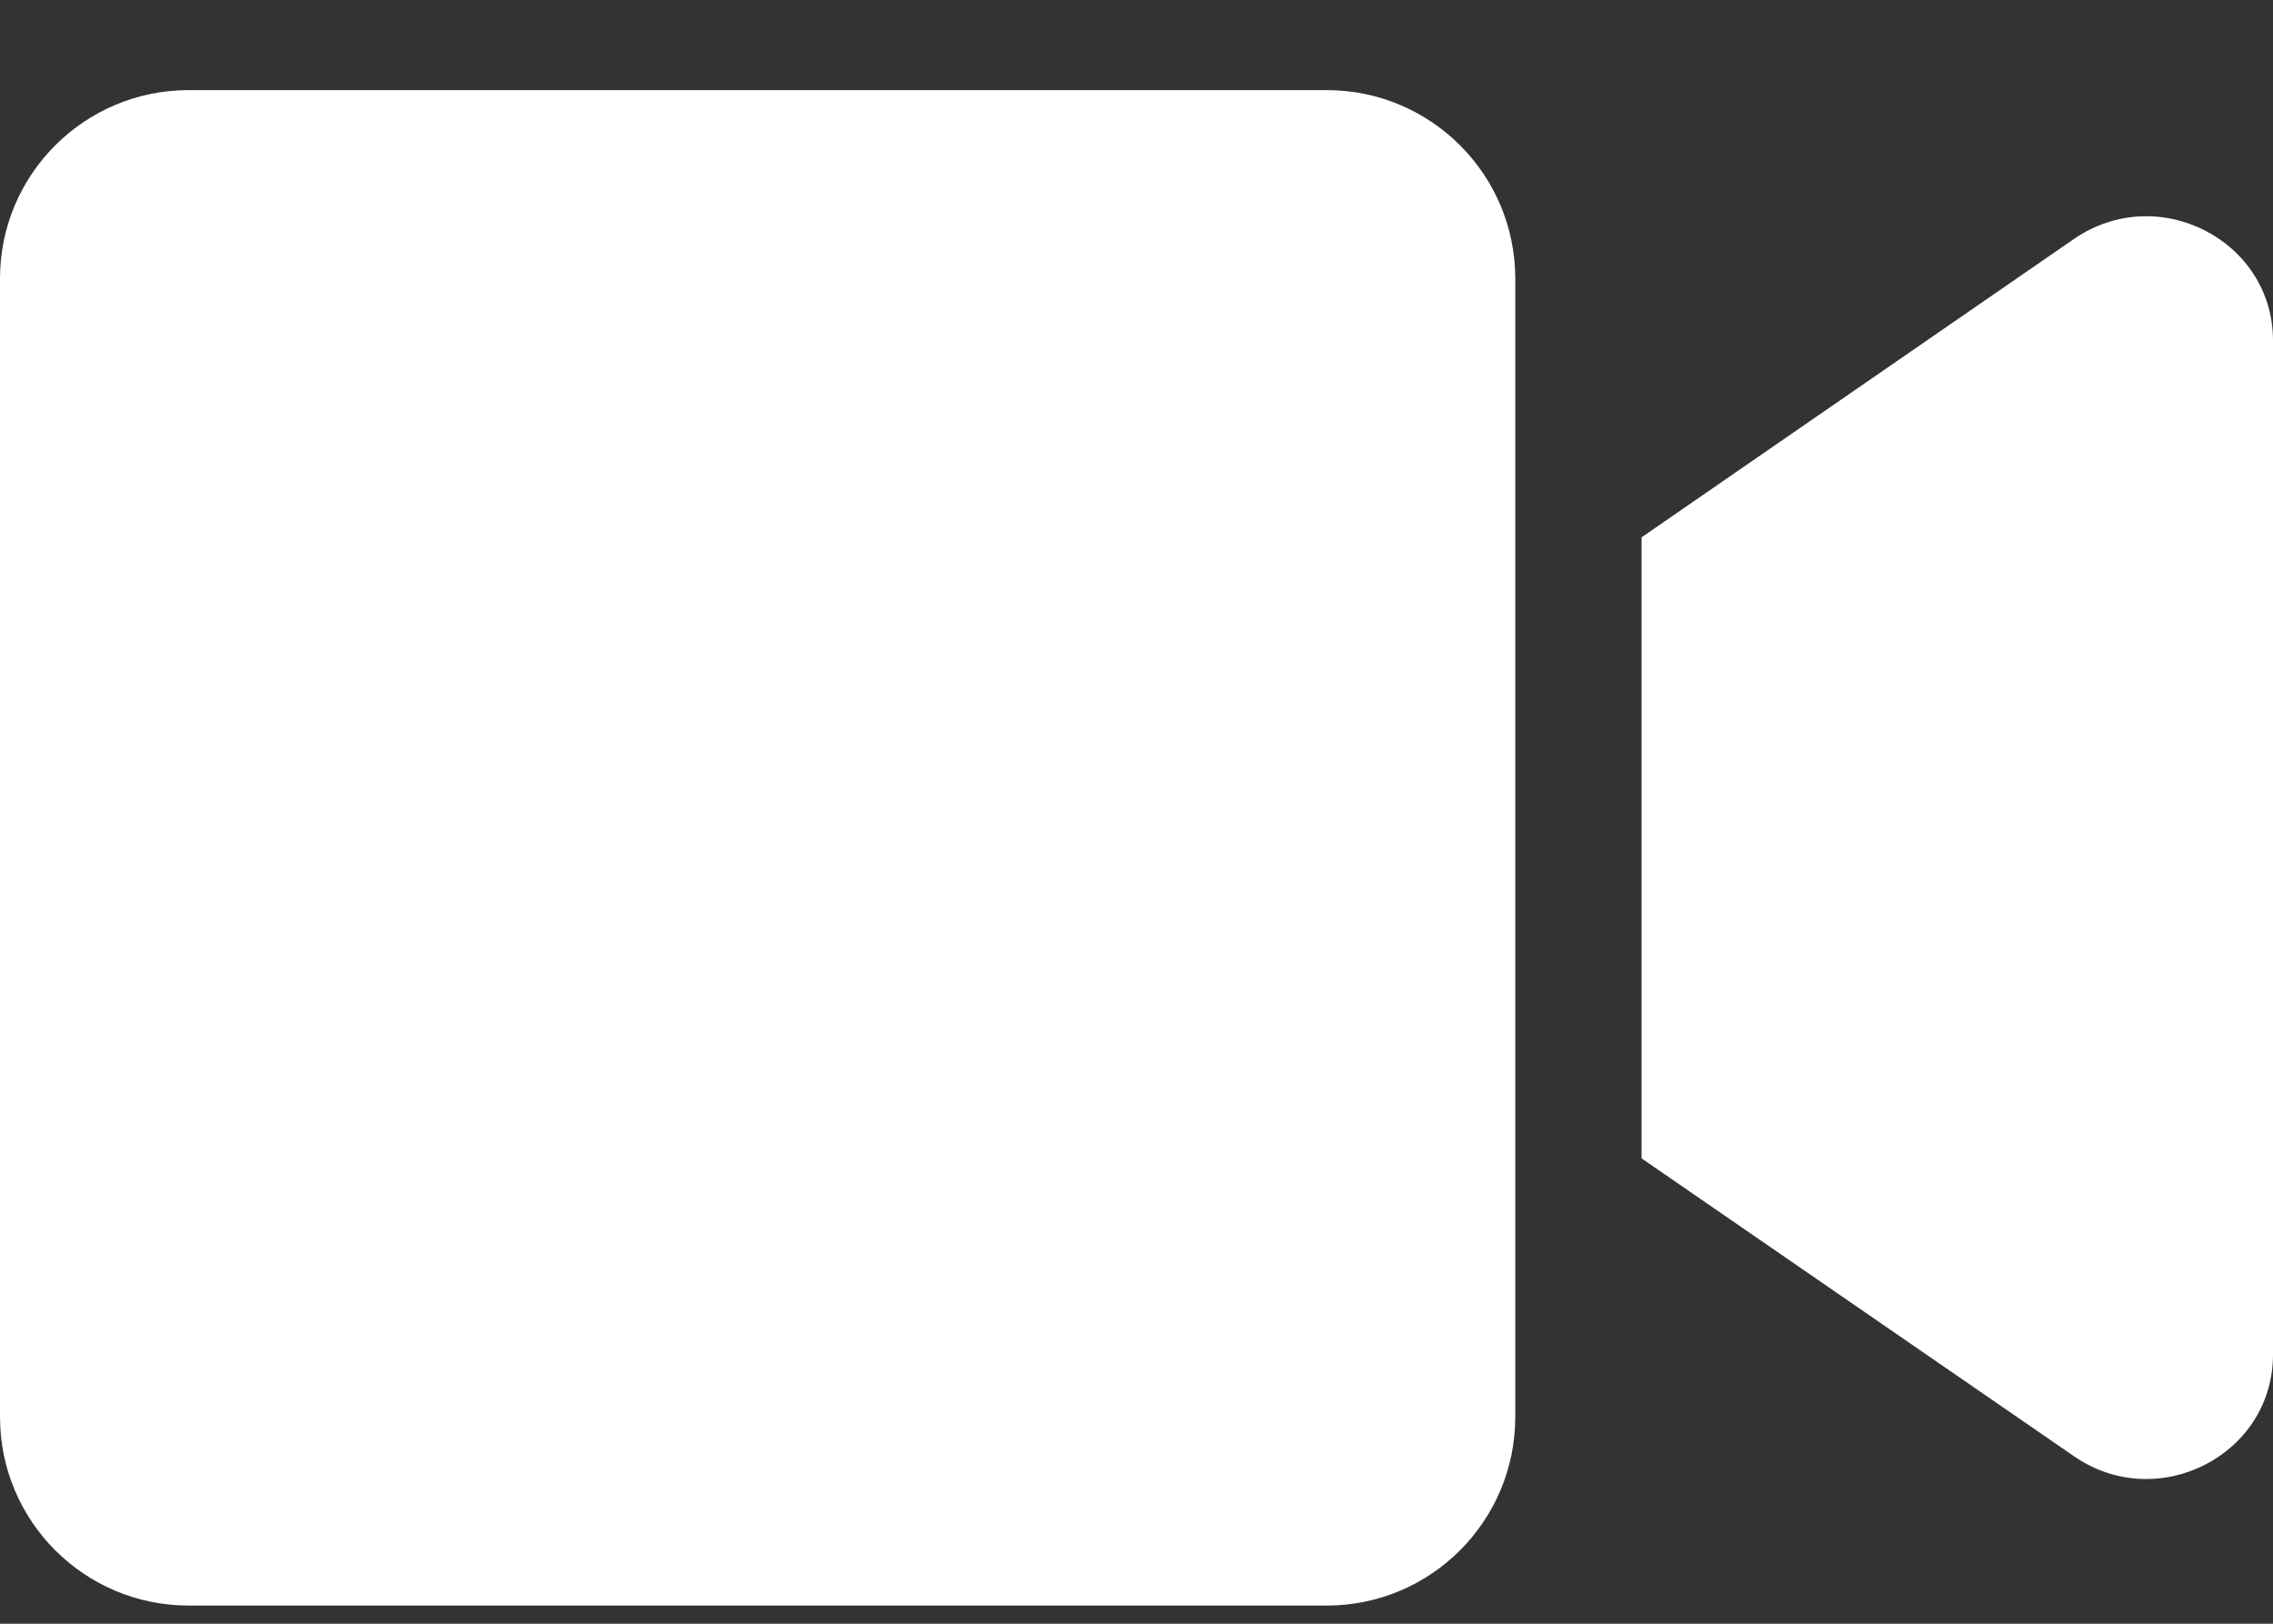 <svg width="14" height="10" viewBox="0 0 14 10" fill="none" xmlns="http://www.w3.org/2000/svg">
<rect x="0" y="0" width="14" height="10" fill="#333333" stroke="none"/>
<path d="M8.172 0.555H1.162C0.52 0.555 0 1.075 0 1.716V8.726C0 9.368 0.52 9.888 1.162 9.888H8.172C8.813 9.888 9.333 9.368 9.333 8.726V1.716C9.333 1.075 8.813 0.555 8.172 0.555ZM12.775 1.471L10.111 3.309V7.134L12.775 8.969C13.29 9.324 14 8.962 14 8.342V2.098C14 1.481 13.293 1.116 12.775 1.471Z" fill="white"/>
</svg>
